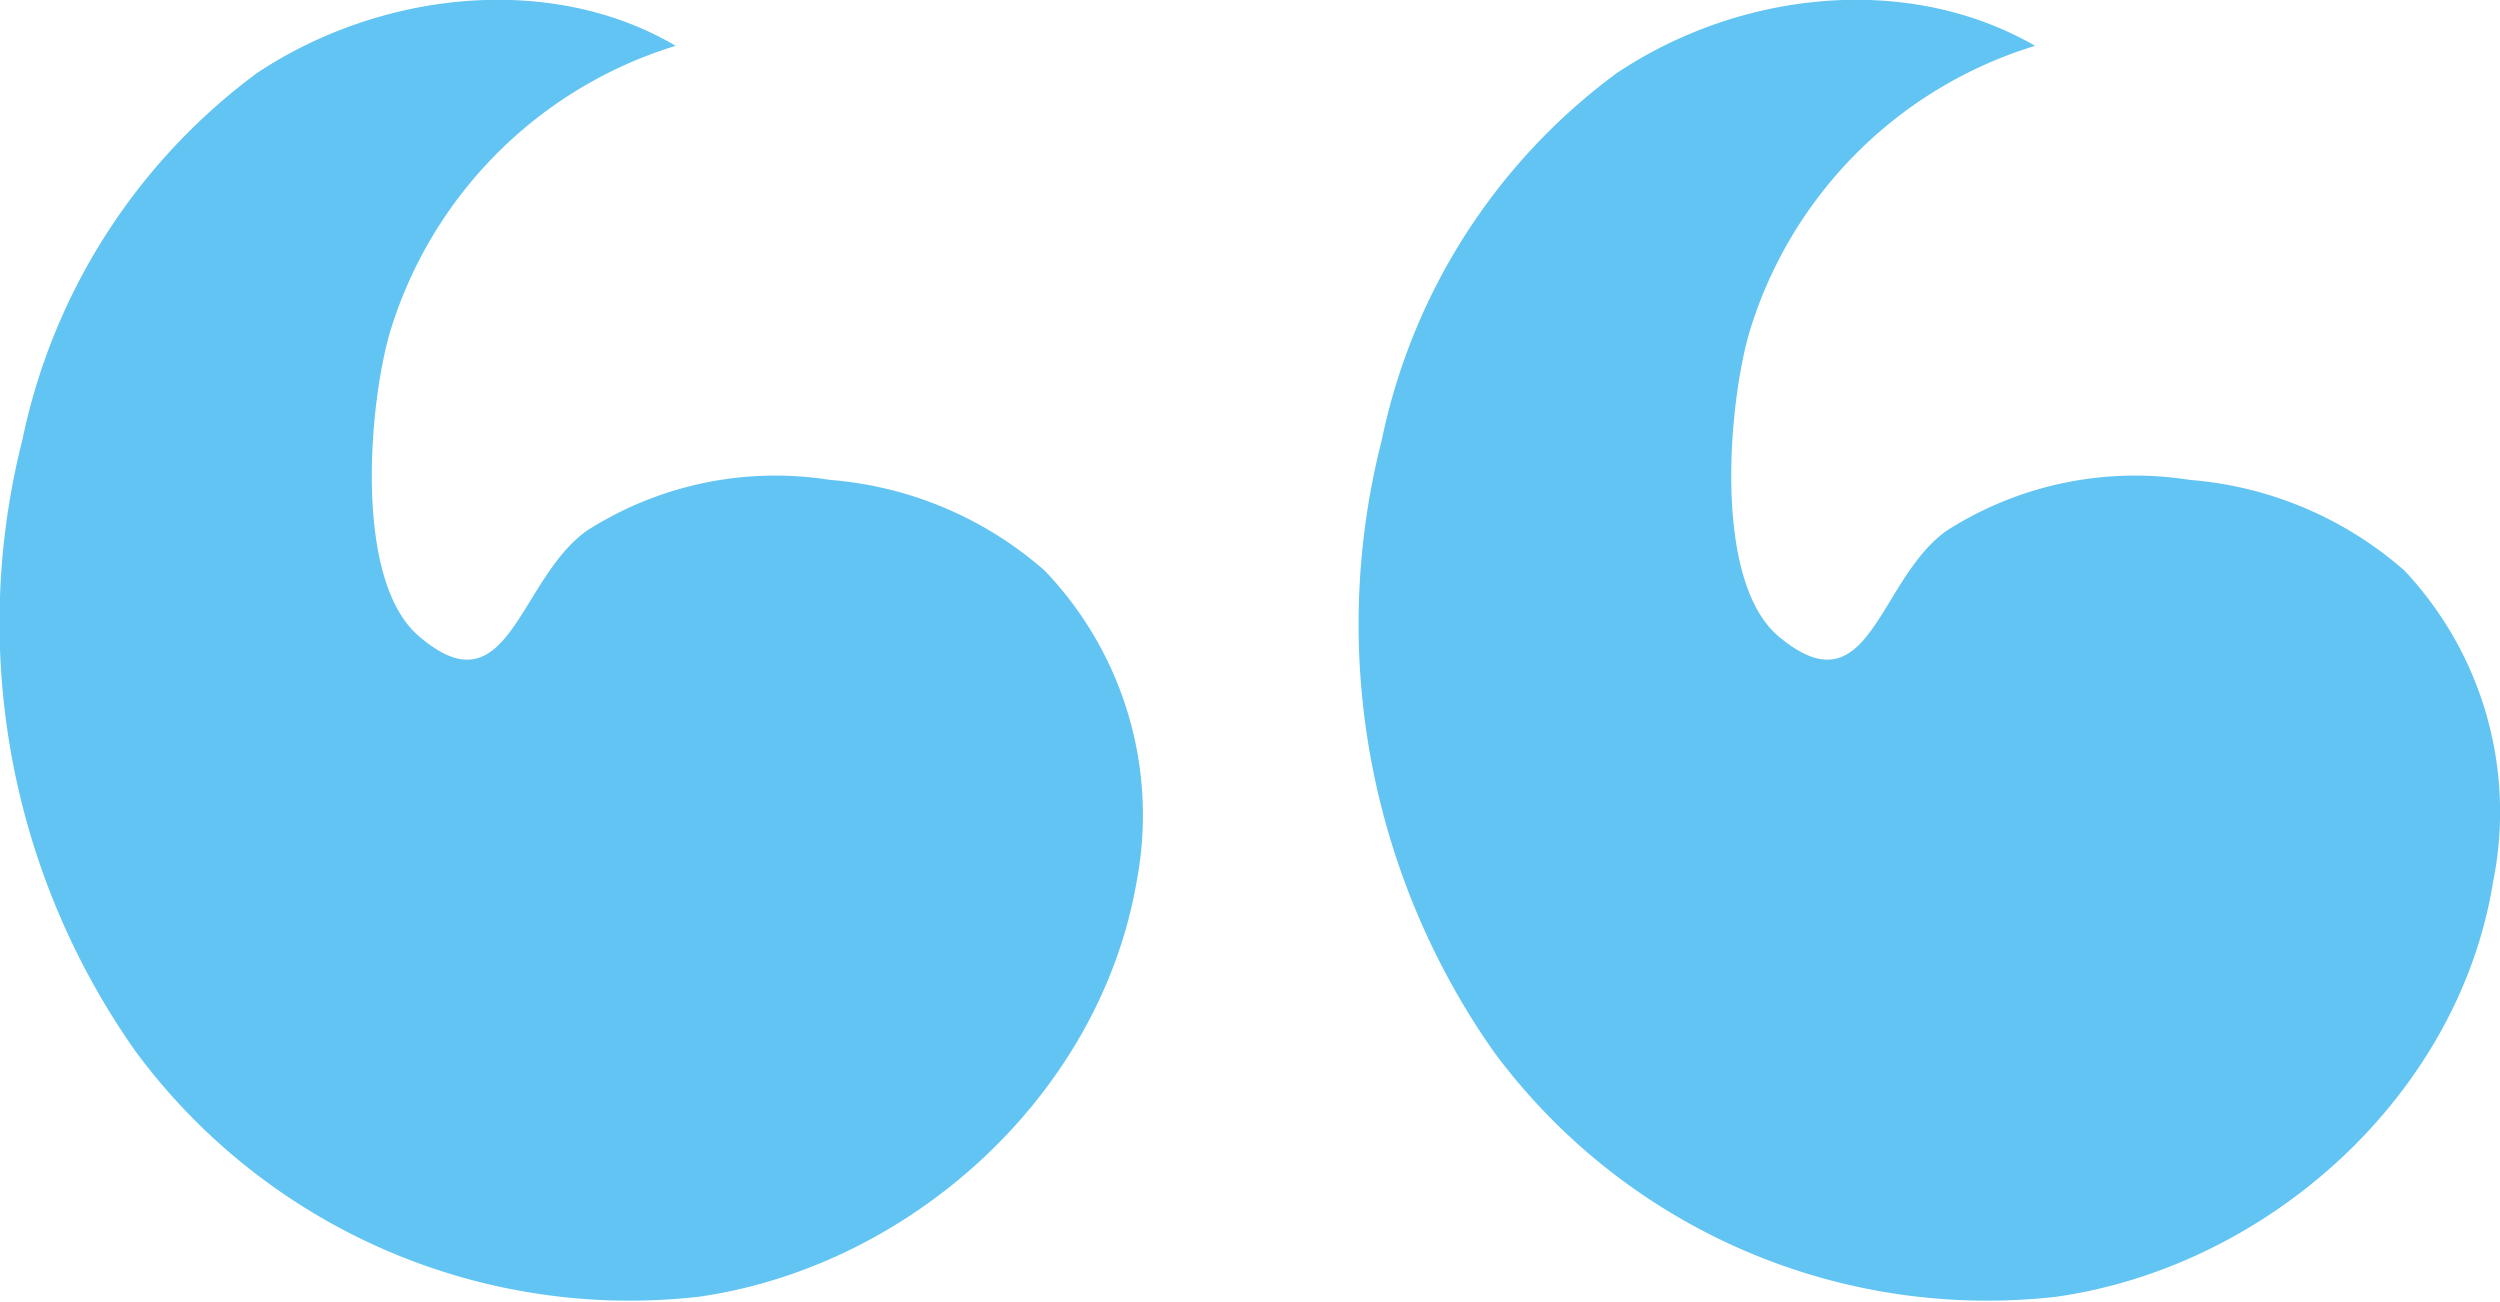 <?xml version="1.0" encoding="UTF-8"?> <svg xmlns="http://www.w3.org/2000/svg" id="Layer_1" data-name="Layer 1" viewBox="0 0 68.19 35.52"> <defs> <style>.cls-1{fill:#61c4f2;}</style> </defs> <path class="cls-1" d="M53.09,14.48a9.54,9.54,0,0,1,6.64-1.39,10.08,10.08,0,0,1,5.85,2.47A9.61,9.61,0,0,1,68,24.06c-.93,5.79-6.1,10.48-11.91,11.31a16.73,16.73,0,0,1-15.35-6.69A20.28,20.28,0,0,1,37.69,12,16.61,16.61,0,0,1,44.09,2C47.42-.23,52-.77,55.51,1.25a11.71,11.71,0,0,0-7.79,7.8c-.57,1.94-1,6.73.76,8.28C51,19.48,51.2,15.83,53.09,14.48Z"></path> <path class="cls-1" d="M16,14.48a9.54,9.54,0,0,1,6.64-1.39,10.08,10.08,0,0,1,5.85,2.47A9.64,9.64,0,0,1,31,24.06C30,29.85,24.86,34.54,19.06,35.37A16.75,16.75,0,0,1,3.7,28.68,20.28,20.28,0,0,1,.61,12,16.63,16.63,0,0,1,7,2C10.34-.23,15-.77,18.43,1.25a11.73,11.73,0,0,0-7.79,7.8c-.57,1.94-1,6.73.76,8.28C13.87,19.48,14.12,15.83,16,14.48Z"></path> </svg> 